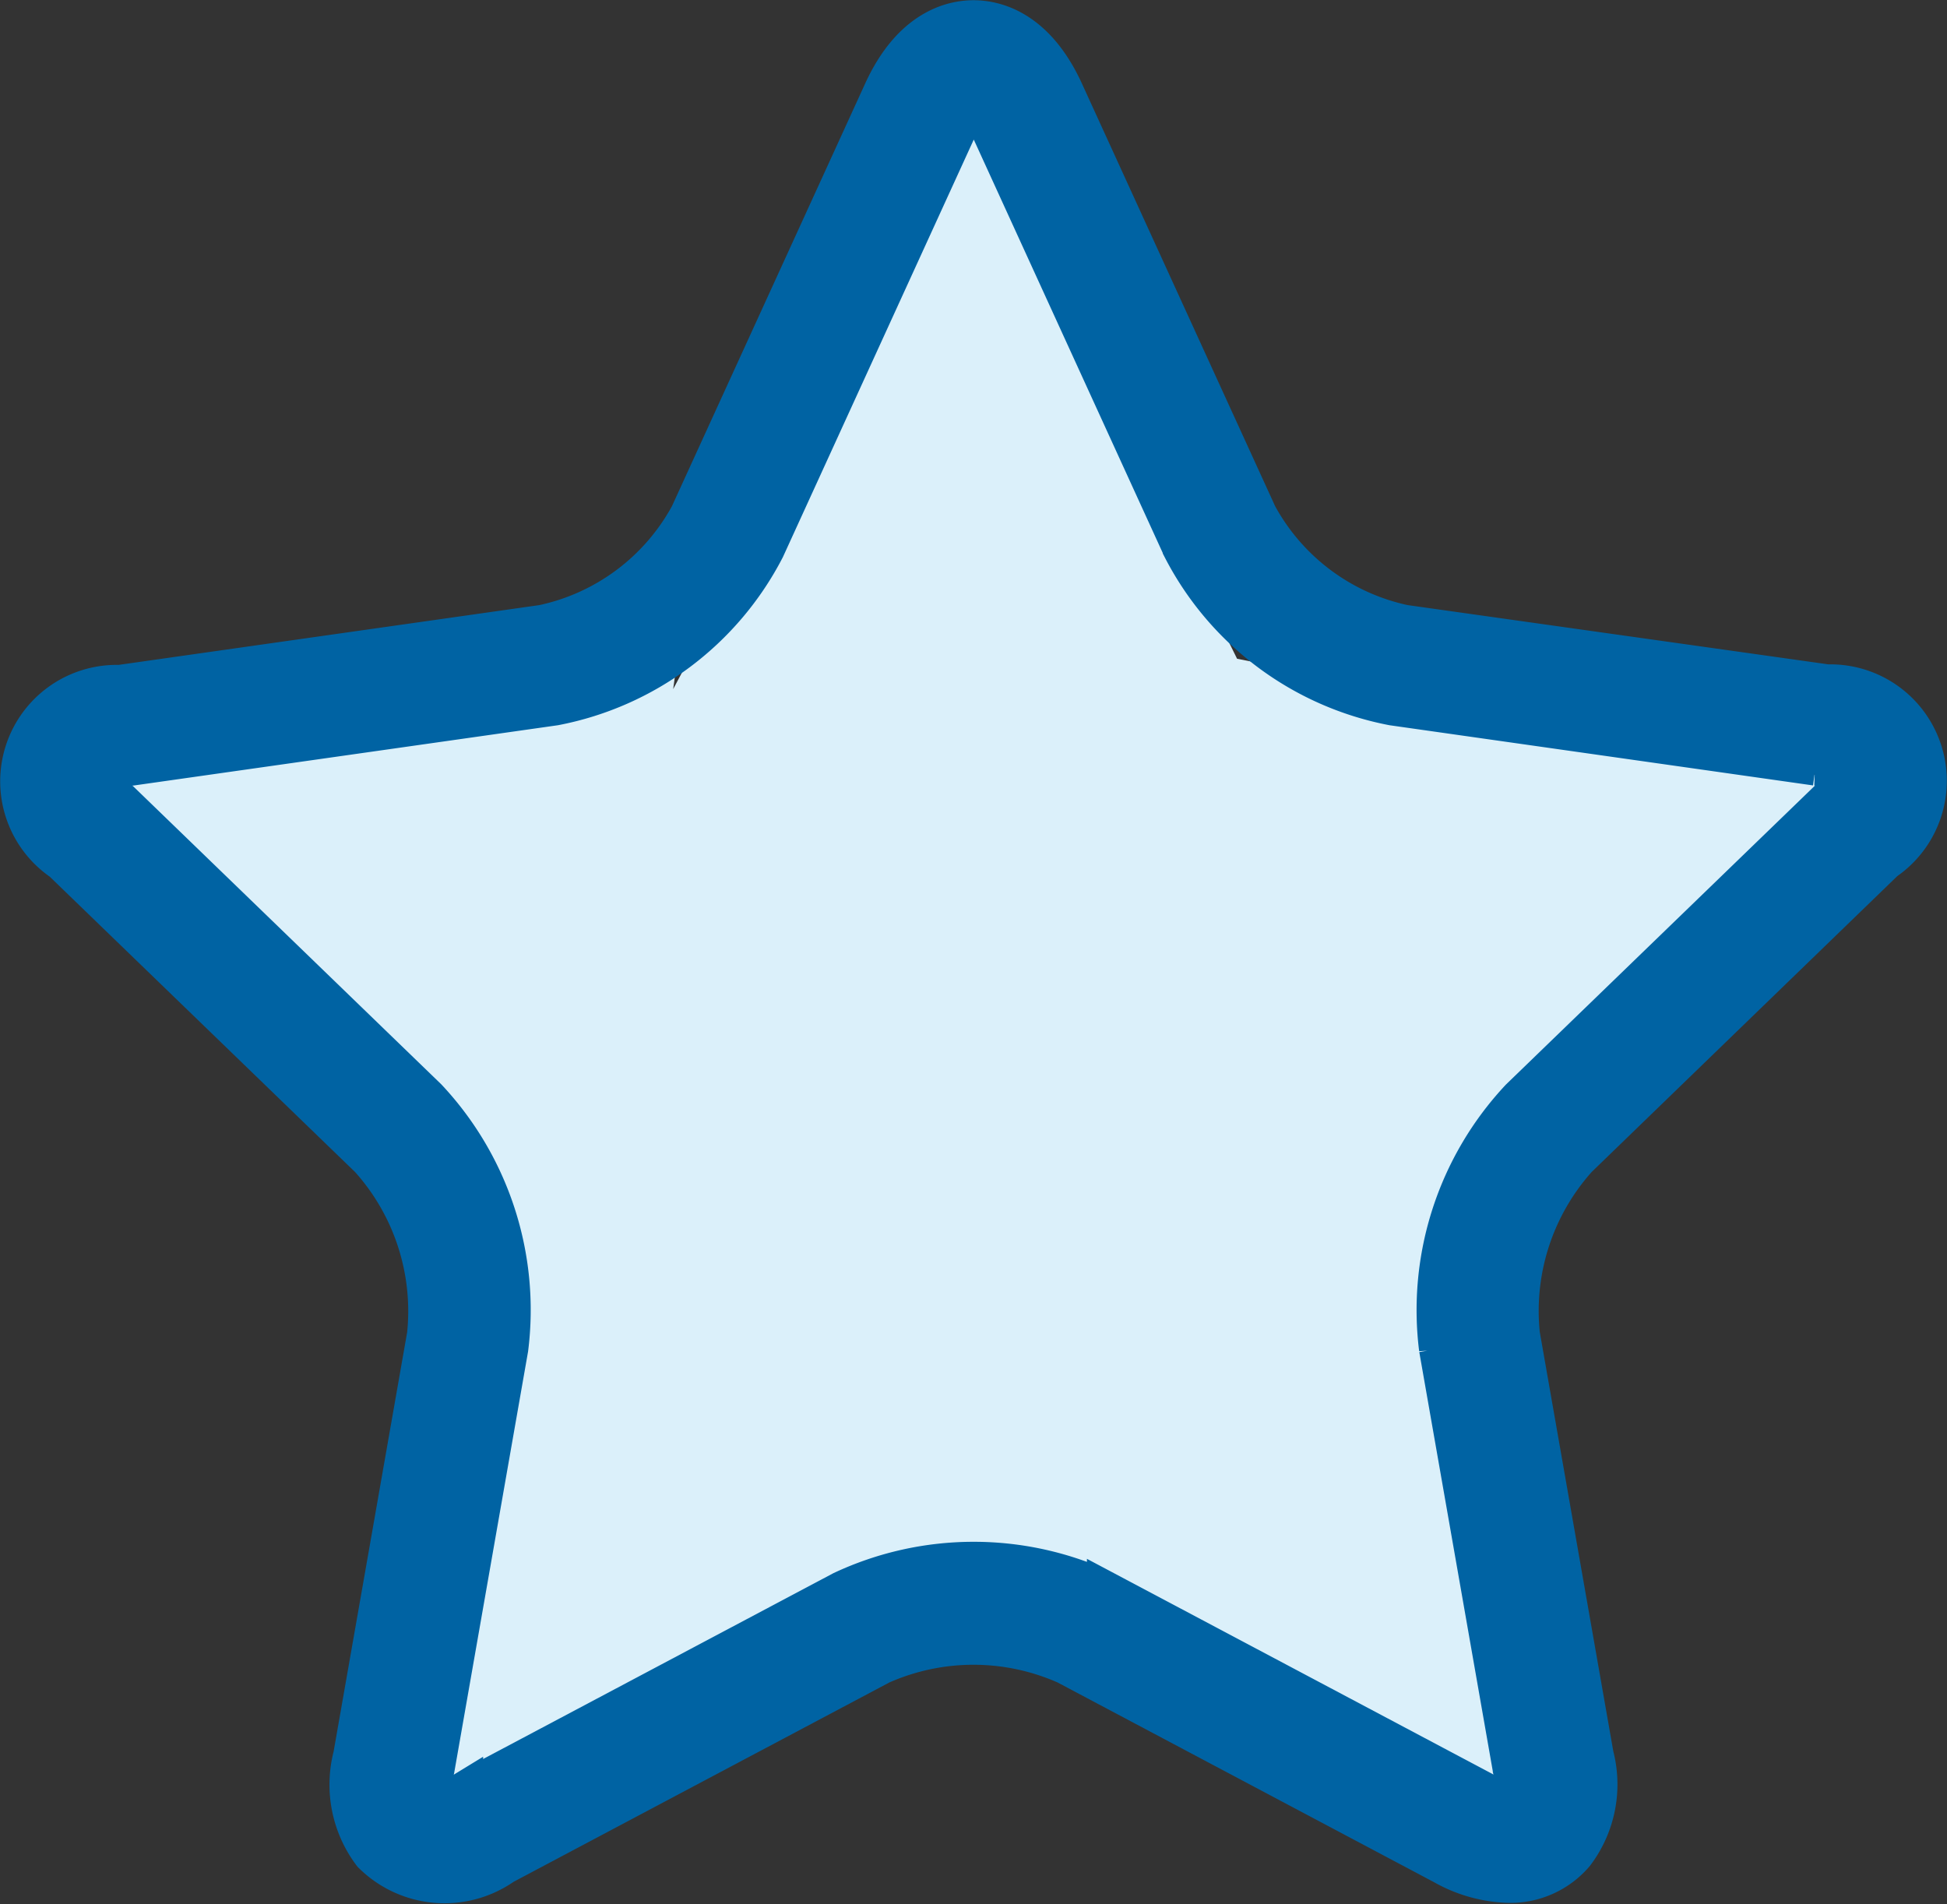 <svg height="25.343" viewBox="0 0 25.909 25.343" width="25.909" xmlns="http://www.w3.org/2000/svg"><rect x="0" y="0" width="25.909" height="25.343" fill="#333333" stroke="none"/><path d="m17673.523 2051.921 3.992-7.515 3.512 7.111 7.969 1.6-5.225 5.761 1.039 7.873-7.3-3.3-7.031 3.3.783-8.2-5.217-5.568 7.506-1.264" fill="#dbf0fa" transform="translate(-17664.565 -2042.75)"/><path d="m43.755 31.167a1.3 1.3 0 0 0 -.772-2.374l-5.629-.793a2.9 2.9 0 0 1 -1.942-1.45l-2.575-5.633c-.383-.838-.926-.963-1.215-.963s-.832.125-1.215.963l-2.575 5.633a2.9 2.9 0 0 1 -1.943 1.45l-5.629.8a1.3 1.3 0 0 0 -.772 2.374l4.086 3.953a3.028 3.028 0 0 1 .759 2.337l-.982 5.6a1.537 1.537 0 0 0 .261 1.314 1.372 1.372 0 0 0 1.759.153l5.021-2.664a3.026 3.026 0 0 1 2.458 0l5.021 2.664a1.875 1.875 0 0 0 .873.244 1.132 1.132 0 0 0 .886-.4 1.537 1.537 0 0 0 .261-1.314l-.982-5.6a3.028 3.028 0 0 1 .759-2.337zm-5.955 6.485.982 5.6a.788.788 0 0 1 0 .386.119.119 0 0 1 -.035 0 .781.781 0 0 1 -.345-.112l-5.021-2.664a4.13 4.13 0 0 0 -3.514 0l-5.021 2.664a.78.78 0 0 1 -.345.112h-.026a.671.671 0 0 1 -.01-.389l.982-5.6a4.132 4.132 0 0 0 -1.086-3.342l-4.086-3.953a.779.779 0 0 1 -.225-.313.623.623 0 0 1 .371-.135l5.629-.8a4.011 4.011 0 0 0 2.81-2.1l2.575-5.633a.84.84 0 0 1 .19-.288.84.84 0 0 1 .19.288l2.575 5.633a4.01 4.01 0 0 0 2.809 2.1l5.629.8a.785.785 0 0 1 .366.121c0 .028-.036.15-.221.328l-4.088 3.955a4.133 4.133 0 0 0 -1.085 3.342z" fill="#0063a3" stroke="#0063a3" stroke-width=".5" transform="translate(-18.667 -19.701)"/></svg>